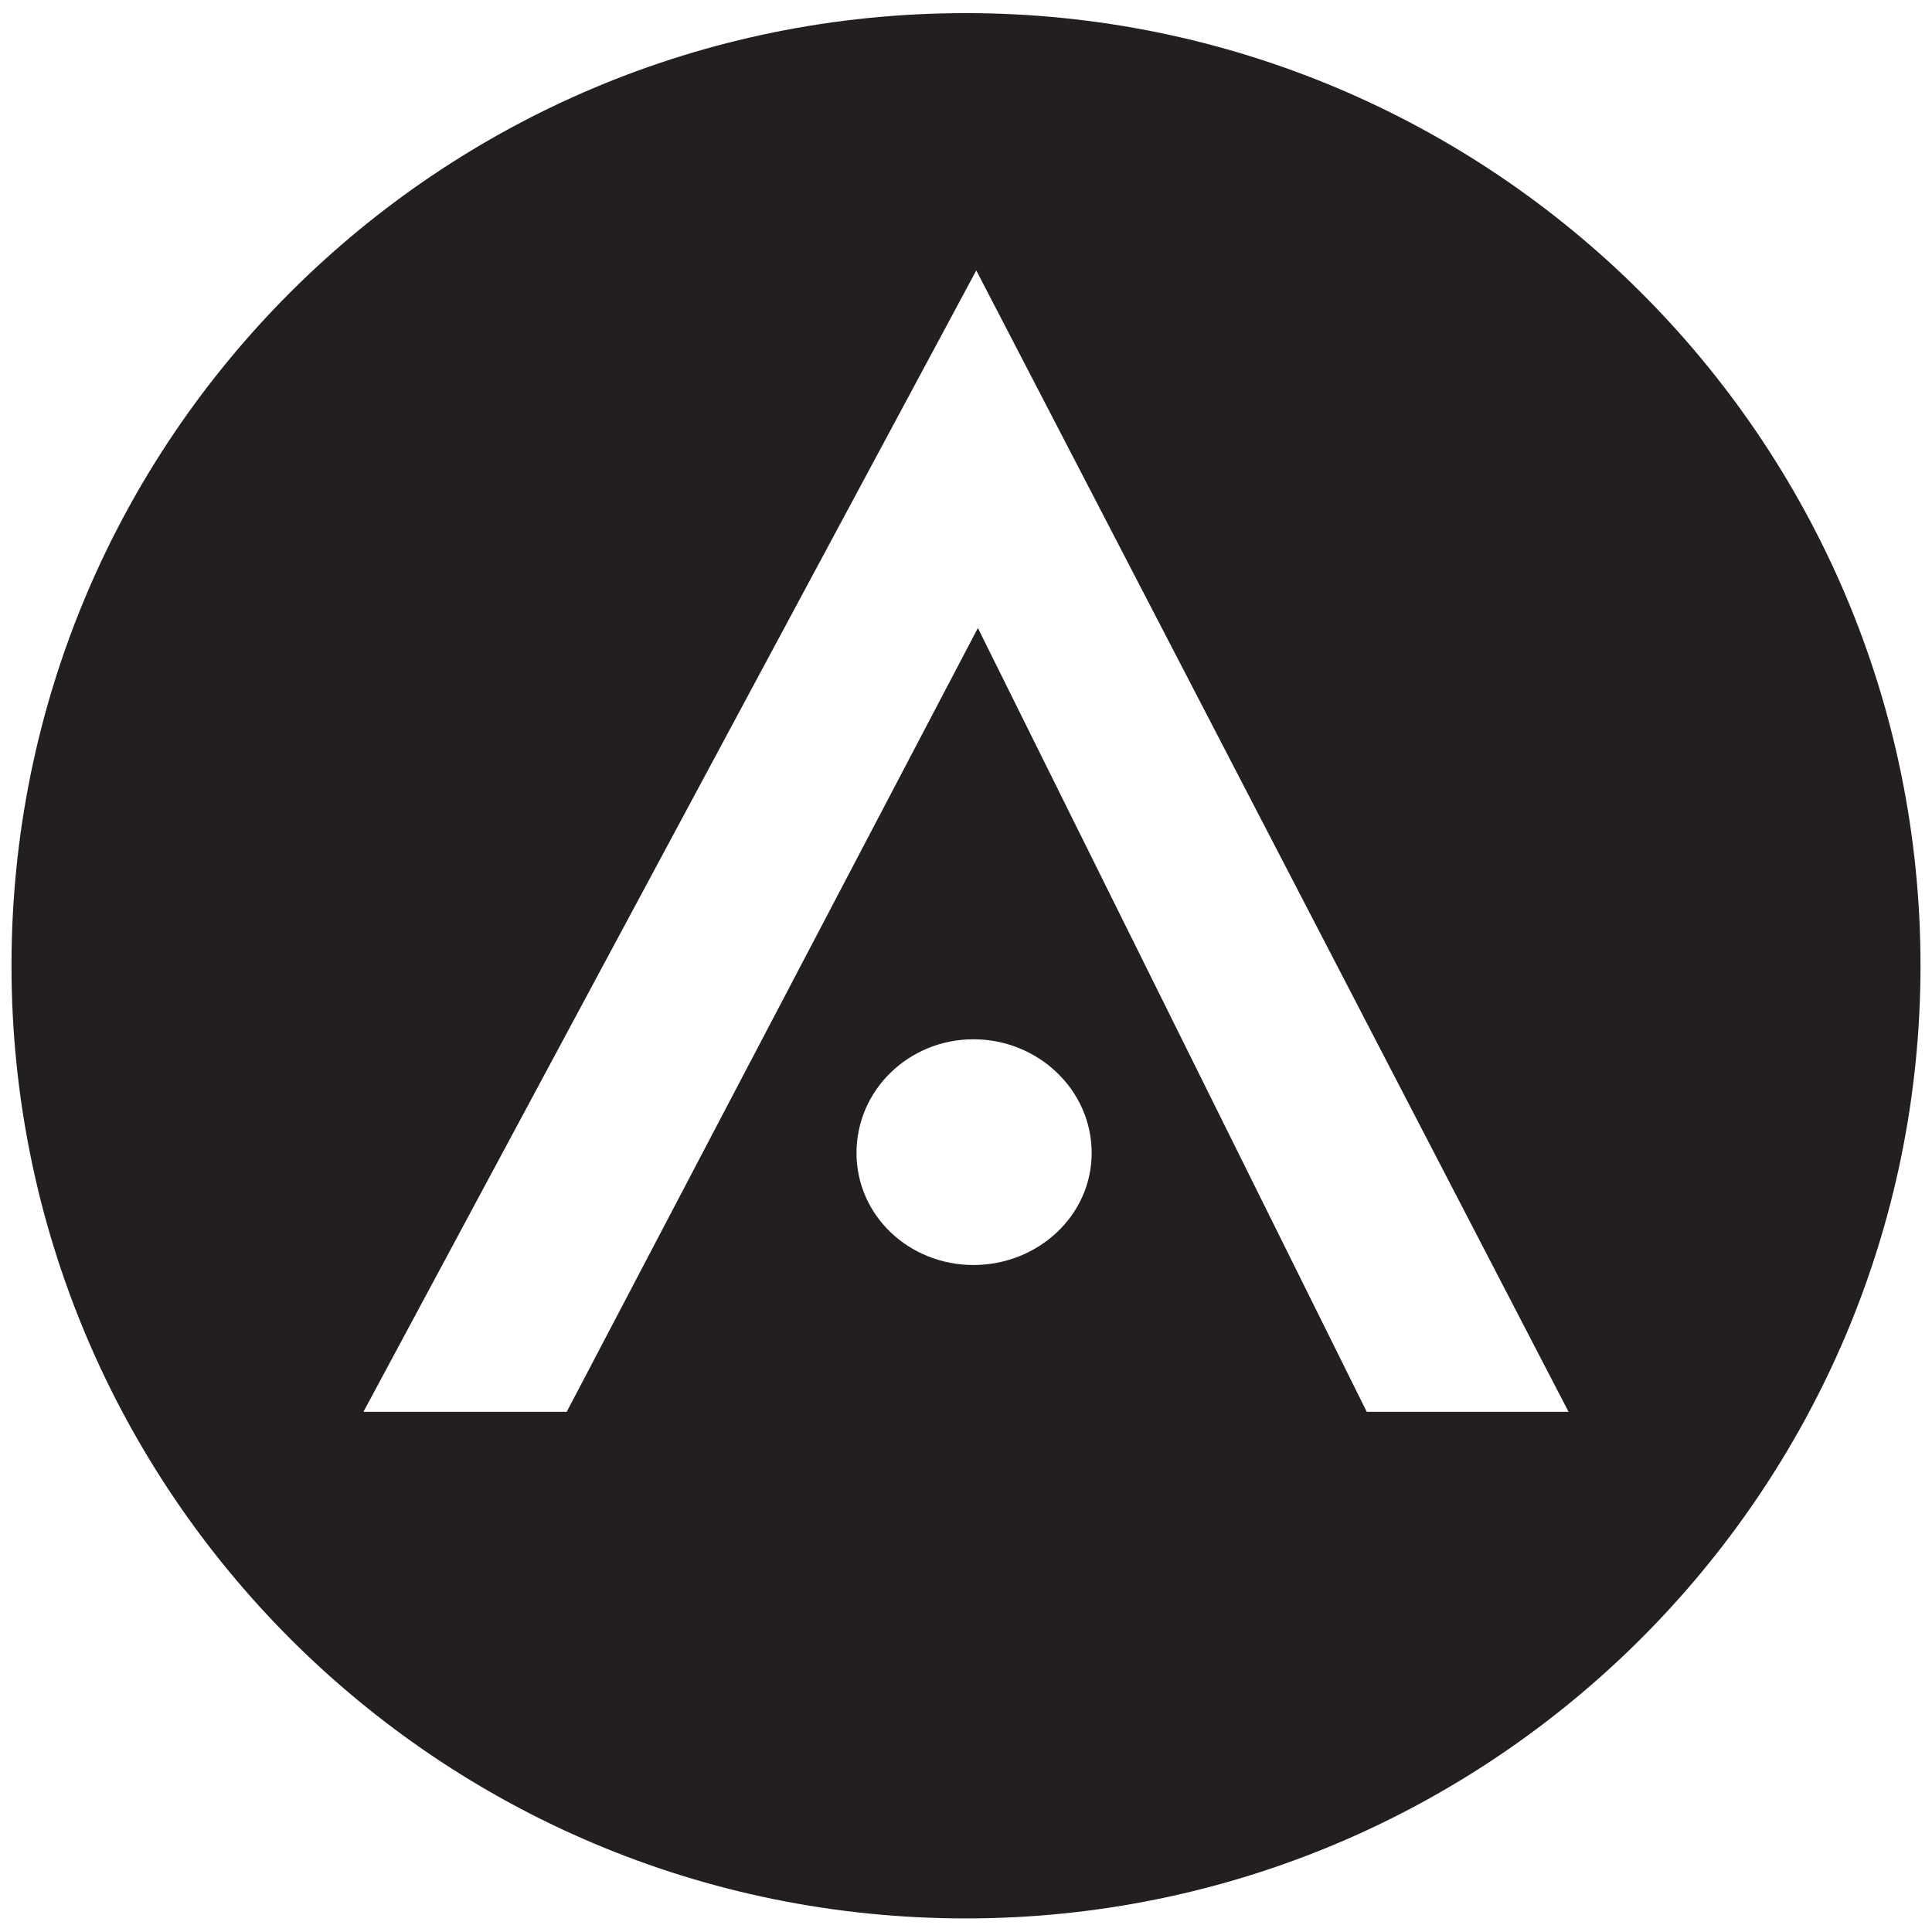 <?xml version="1.0" encoding="utf-8"?>
<!-- Generator: Adobe Illustrator 27.4.1, SVG Export Plug-In . SVG Version: 6.00 Build 0)  -->
<svg version="1.1" id="Layer_1" xmlns="http://www.w3.org/2000/svg" xmlns:xlink="http://www.w3.org/1999/xlink" x="0px" y="0px"
	 viewBox="0 0 2000 2000" style="enable-background:new 0 0 2000 2000;" xml:space="preserve">
<style type="text/css">
	.st0{fill:#231F20;}
</style>
<g>
	<path class="st0" d="M586.65,1461.52H376.23l634.41-1181.57l613.13,1181.57h-208.93L1012.3,650.11L586.65,1461.52L586.65,1461.52
		L586.65,1461.52z M1988.1,999.5c0-544.88-443.68-985.92-988.3-985.92C453.31,13.58,11.9,454.62,11.9,999.5
		c0,544.47,441.41,986.44,987.89,986.44C1544.42,1985.95,1988.1,1543.97,1988.1,999.5L1988.1,999.5L1988.1,999.5z M1130.08,1193.55
		c0,64.94-55.69,115.98-122.34,115.98c-66.59,0-121.09-51.05-121.09-115.98c0-65.51,54.5-117.69,121.09-117.69
		C1074.39,1075.86,1130.08,1128.04,1130.08,1193.55L1130.08,1193.55L1130.08,1193.55z"/>
</g>
</svg>
